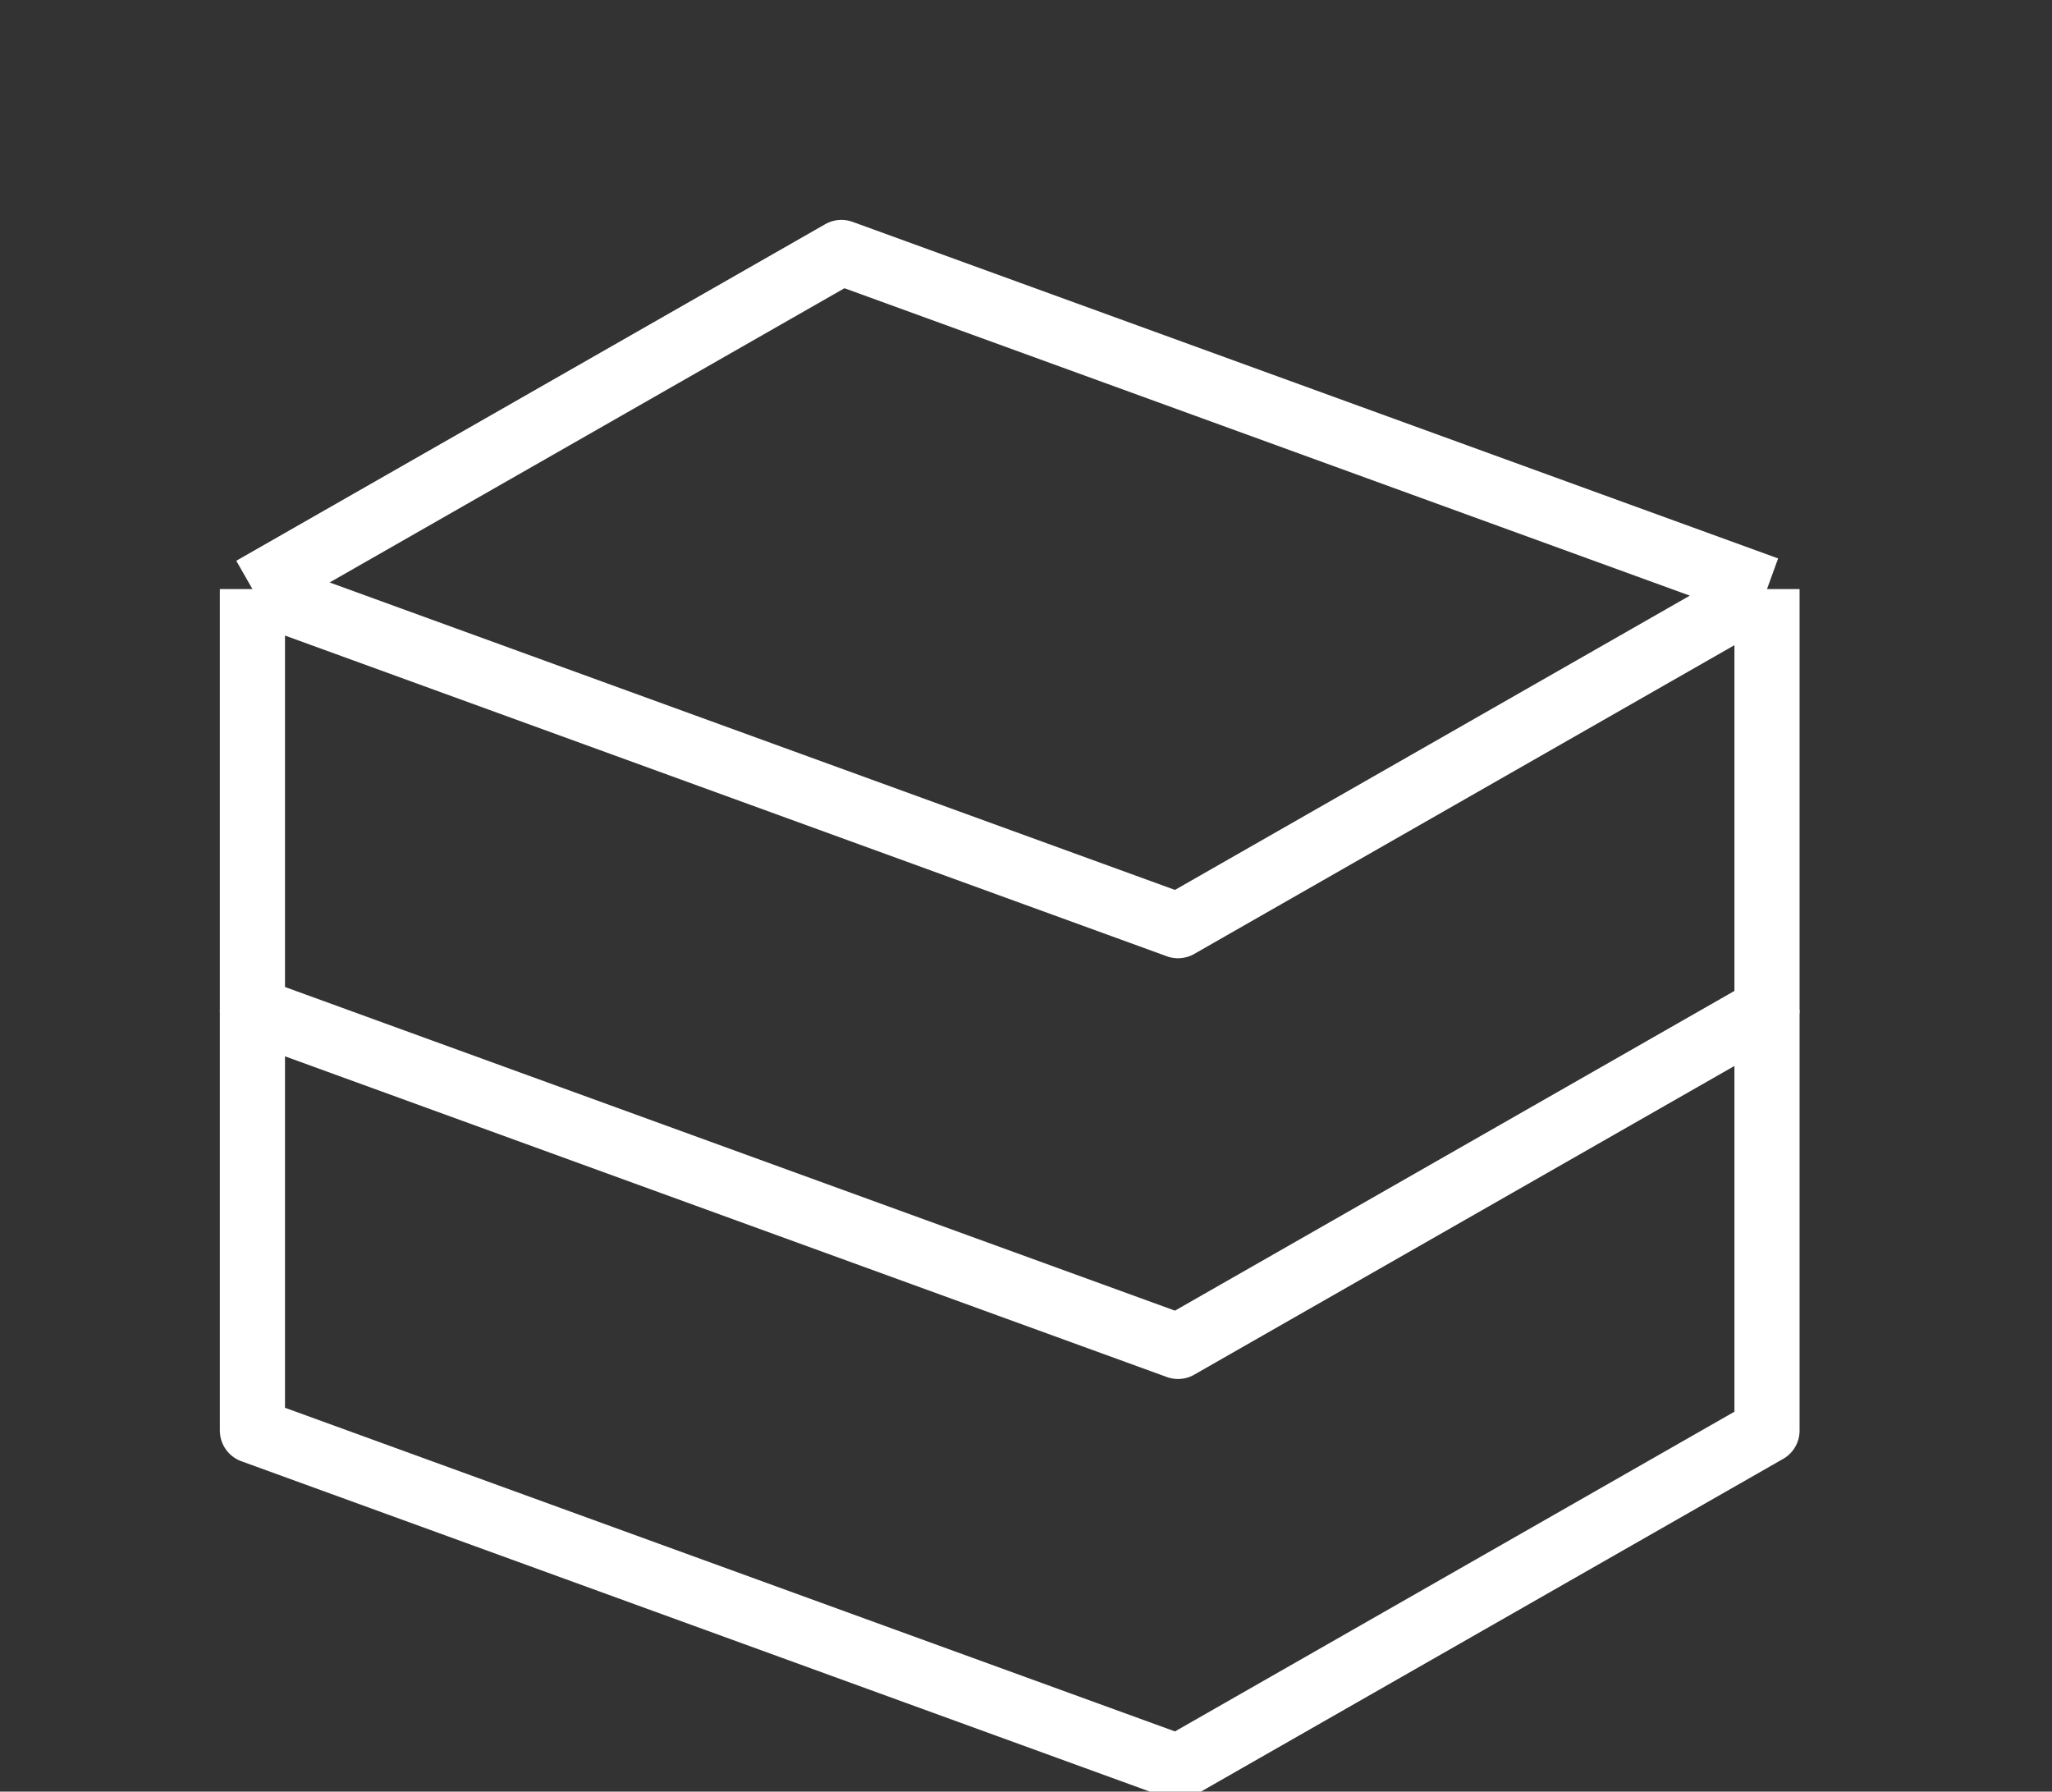 <svg xmlns="http://www.w3.org/2000/svg" width="63" height="55" viewBox="0 0 63 55" fill="none"><rect x="0" y="0" width="63" height="55" fill="#333333" stroke="none"/><g clip-path="url(#clip0_1446_2946)"><path d="M7.75 18.083L25.833 7.75L54.25 18.083M7.75 18.083V31L36.167 41.333L54.25 31V18.083M7.75 18.083L36.167 28.417L54.25 18.083" stroke="white" stroke-width="2" stroke-linejoin="round"></path><path d="M7.75 31V43.917L36.167 54.25L54.25 43.917V31" stroke="white" stroke-width="2" stroke-linejoin="round"></path></g><defs><clipPath id="clip0_1446_2946"><rect width="62" height="55" fill="white" transform="translate(0.5)"></rect></clipPath></defs></svg>
